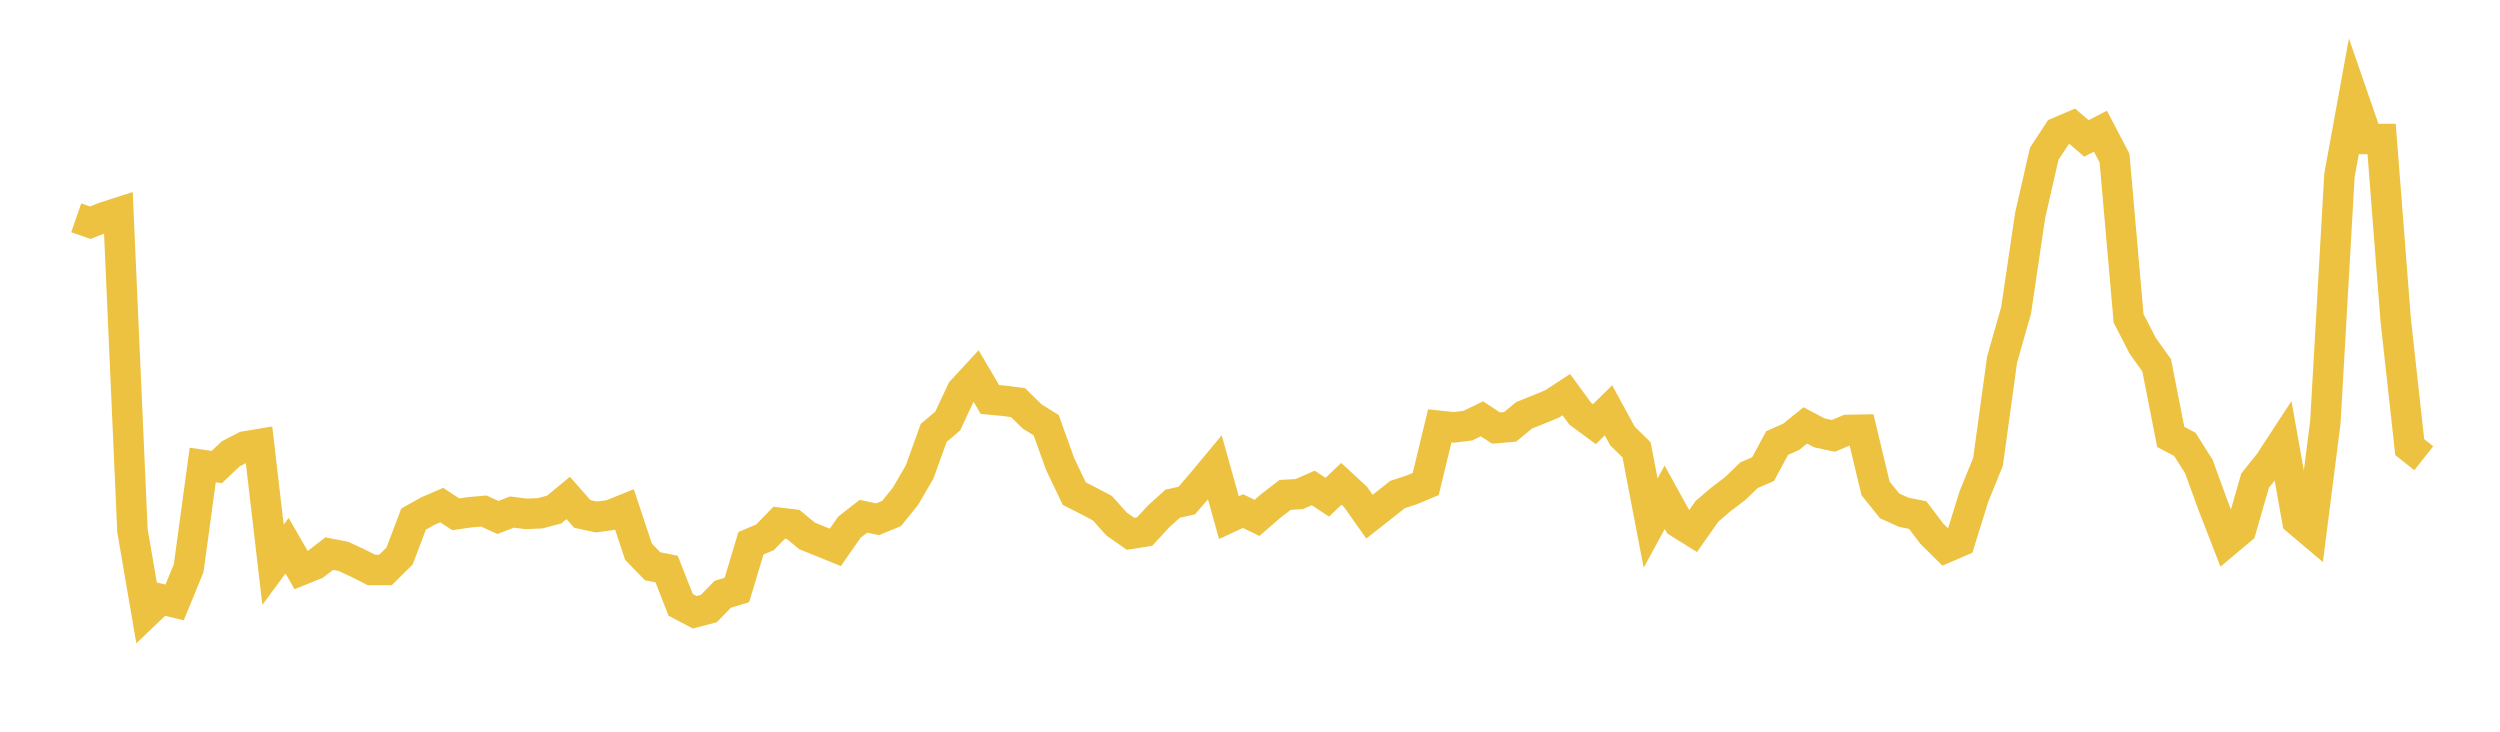 <svg width="164" height="48" xmlns="http://www.w3.org/2000/svg" xmlns:xlink="http://www.w3.org/1999/xlink"><path fill="none" stroke="rgb(237,194,64)" stroke-width="2" d="M5,14.29L5.922,14.61L6.844,14.246L7.766,13.95L8.689,34.807L9.611,40.181L10.533,39.299L11.455,39.519L12.377,37.274L13.299,30.504L14.222,30.637L15.144,29.767L16.066,29.289L16.988,29.135L17.91,37.047L18.832,35.799L19.754,37.399L20.677,37.024L21.599,36.318L22.521,36.495L23.443,36.923L24.365,37.388L25.287,37.389L26.21,36.477L27.132,34.051L28.054,33.533L28.976,33.135L29.898,33.737L30.82,33.604L31.743,33.524L32.665,33.946L33.587,33.59L34.509,33.709L35.431,33.671L36.353,33.427L37.275,32.665L38.198,33.715L39.12,33.915L40.042,33.789L40.964,33.418L41.886,36.194L42.808,37.146L43.731,37.331L44.653,39.679L45.575,40.166L46.497,39.923L47.419,38.98L48.341,38.702L49.263,35.637L50.186,35.247L51.108,34.294L52.03,34.403L52.952,35.162L53.874,35.531L54.796,35.907L55.719,34.584L56.641,33.865L57.563,34.065L58.485,33.686L59.407,32.545L60.329,30.956L61.251,28.398L62.174,27.615L63.096,25.641L64.018,24.643L64.94,26.205L65.862,26.293L66.784,26.413L67.707,27.319L68.629,27.89L69.551,30.454L70.473,32.382L71.395,32.849L72.317,33.336L73.24,34.371L74.162,35.018L75.084,34.873L76.006,33.873L76.928,33.041L77.85,32.837L78.772,31.769L79.695,30.659L80.617,33.957L81.539,33.529L82.461,33.972L83.383,33.173L84.305,32.466L85.228,32.413L86.15,32.01L87.072,32.617L87.994,31.738L88.916,32.589L89.838,33.892L90.76,33.167L91.683,32.439L92.605,32.136L93.527,31.751L94.449,27.938L95.371,28.035L96.293,27.923L97.216,27.474L98.138,28.079L99.06,28.003L99.982,27.242L100.904,26.875L101.826,26.493L102.749,25.889L103.671,27.146L104.593,27.825L105.515,26.916L106.437,28.607L107.359,29.507L108.281,34.314L109.204,32.619L110.126,34.29L111.048,34.865L111.97,33.549L112.892,32.76L113.814,32.061L114.737,31.174L115.659,30.773L116.581,29.062L117.503,28.654L118.425,27.908L119.347,28.394L120.269,28.592L121.192,28.205L122.114,28.188L123.036,32.036L123.958,33.186L124.88,33.601L125.802,33.79L126.725,35.009L127.647,35.922L128.569,35.525L129.491,32.568L130.413,30.301L131.335,23.599L132.257,20.357L133.18,14.117L134.102,10.088L135.024,8.676L135.946,8.285L136.868,9.08L137.79,8.607L138.713,10.371L139.635,20.88L140.557,22.675L141.479,23.969L142.401,28.662L143.323,29.148L144.246,30.604L145.168,33.138L146.09,35.509L147.012,34.734L147.934,31.529L148.856,30.379L149.778,28.968L150.701,34.141L151.623,34.92L152.545,27.675L153.467,11.506L154.389,6.45L155.311,9.117L156.234,9.12L157.156,20.969L158.078,29.329L159,30.06"></path></svg>